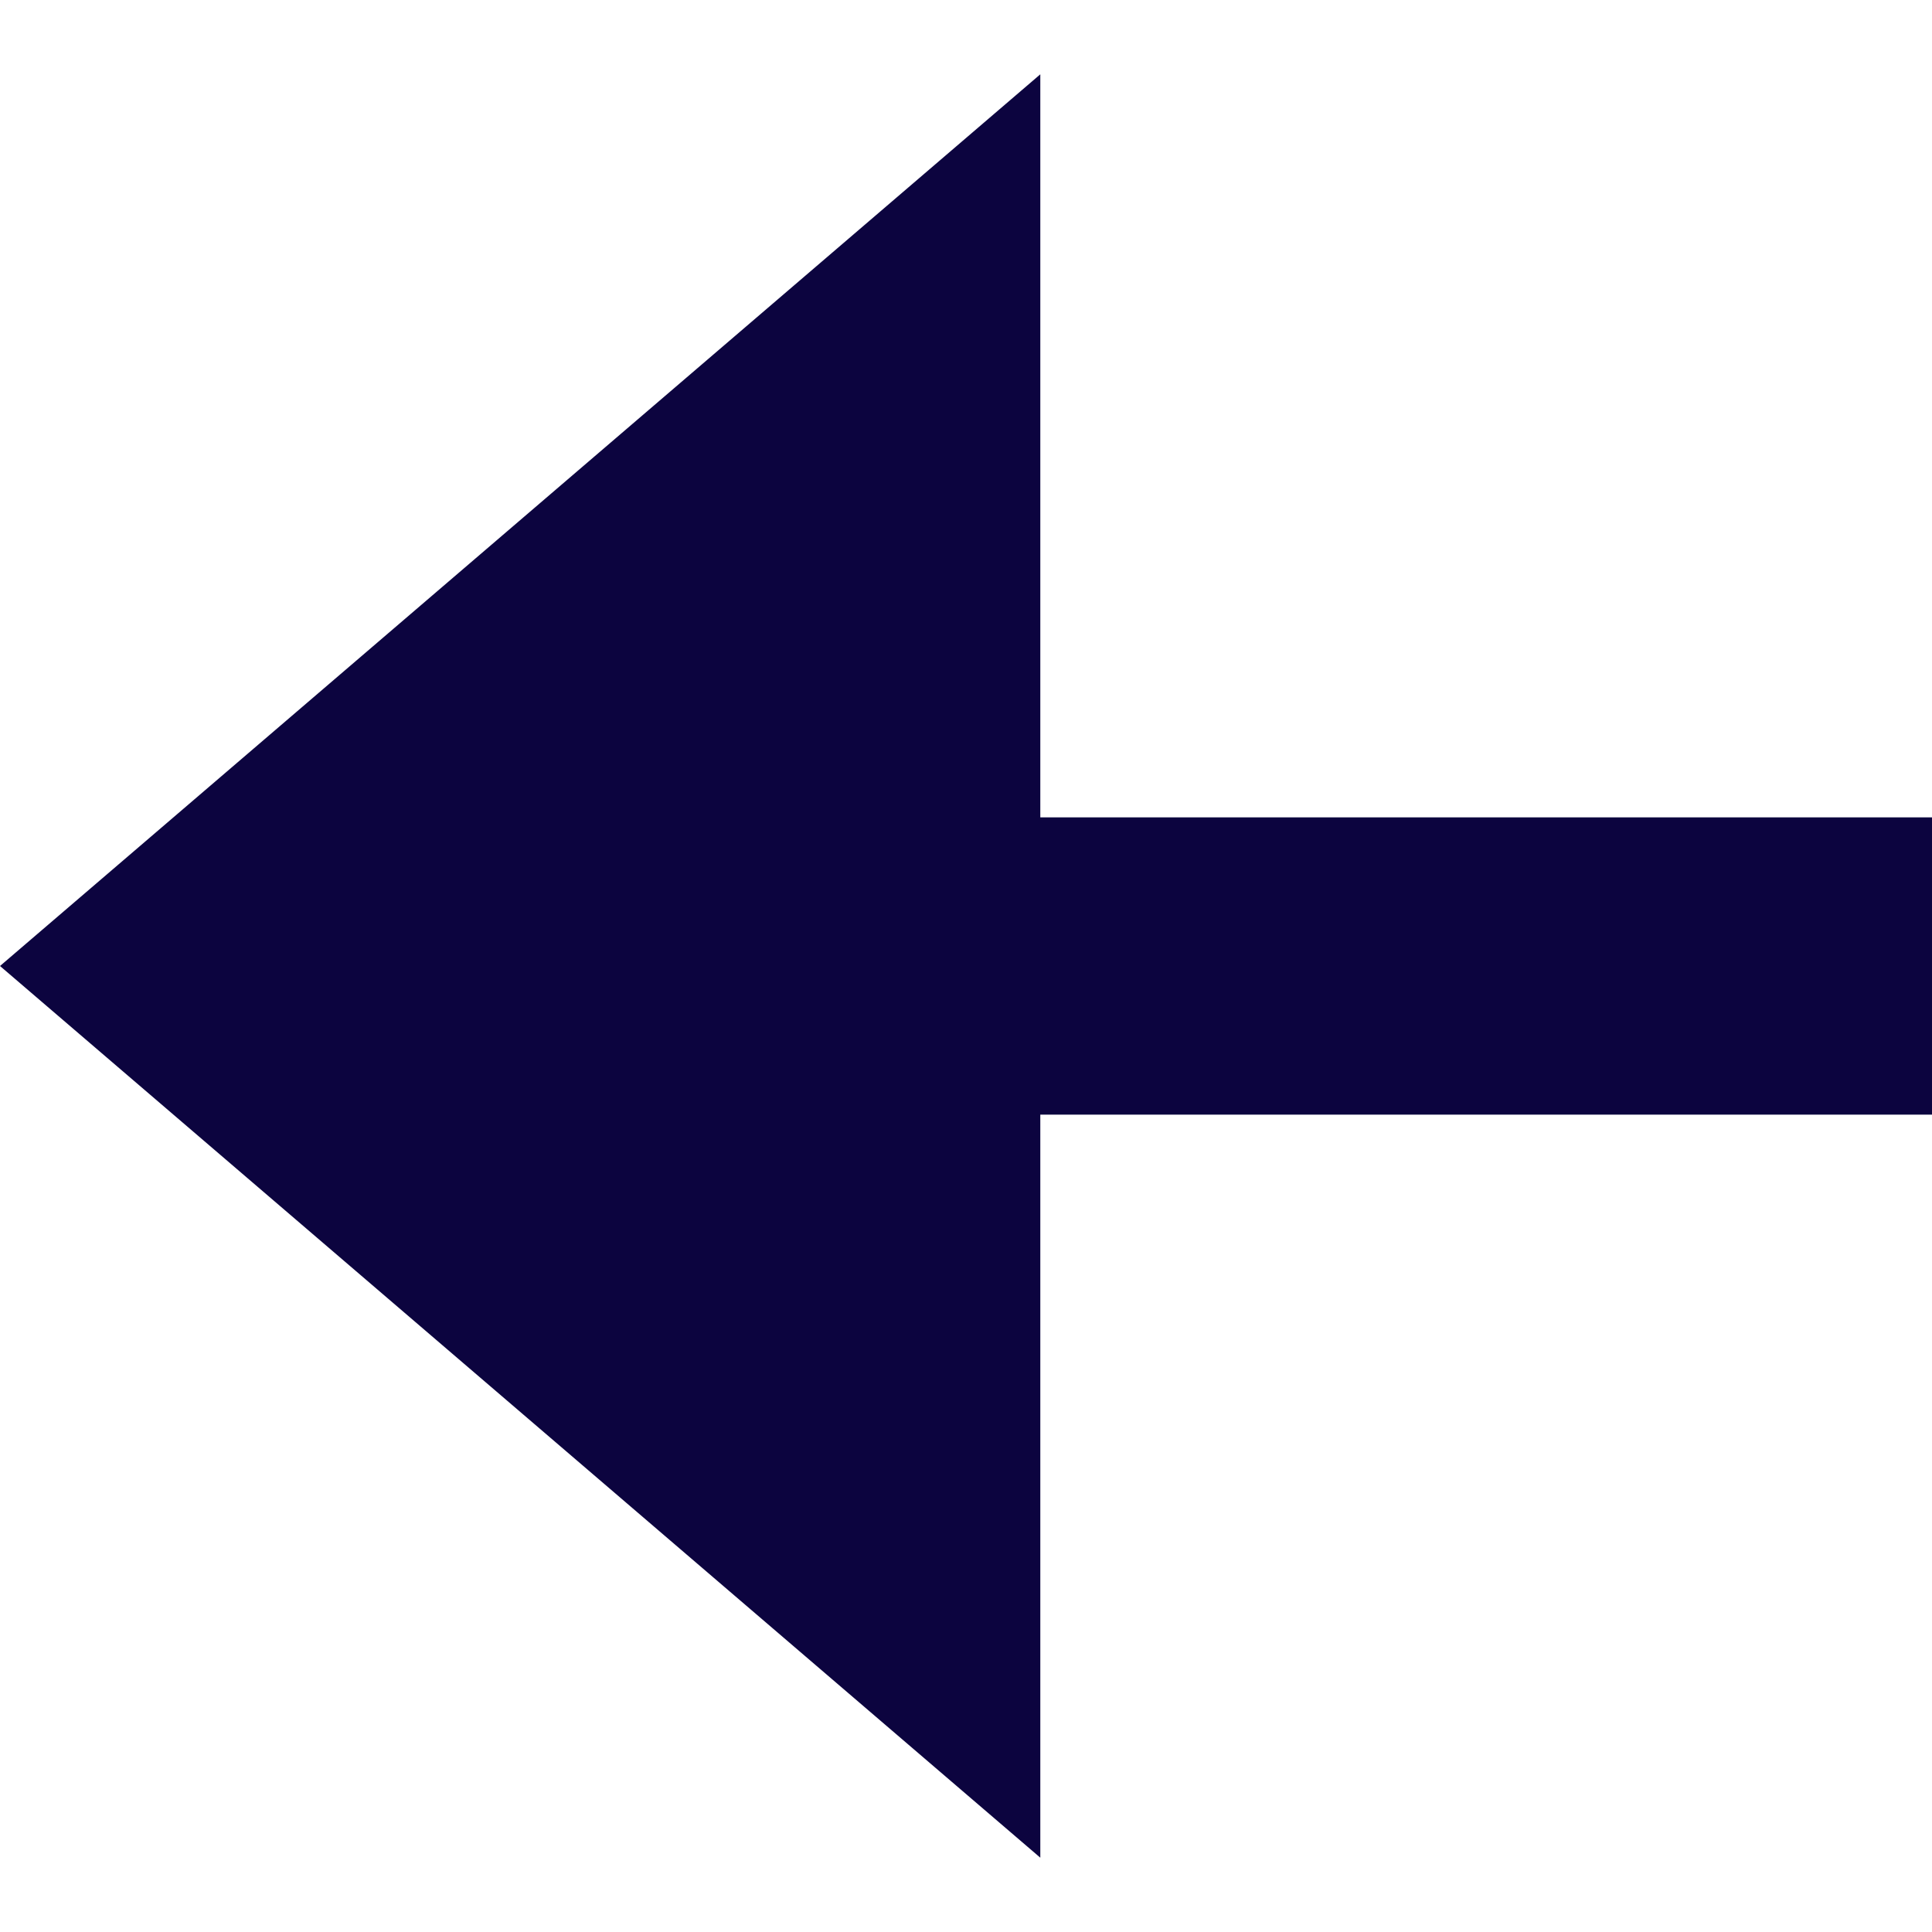 <svg width="13" height="13" viewBox="0 0 13 13" fill="none" xmlns="http://www.w3.org/2000/svg"><path d="M5.24537e-07 6.5L7 12.5L7 7.5L13 7.5L13 5.5L7 5.5L7 0.5L5.24537e-07 6.5Z" fill="#0C043F"/></svg>